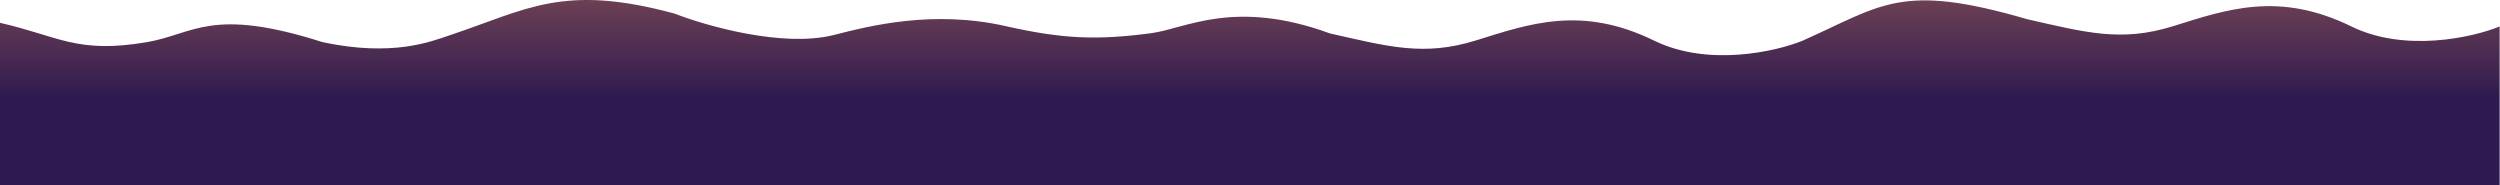 <svg width="4721" height="350" viewBox="0 0 4721 350" fill="none" xmlns="http://www.w3.org/2000/svg">
<path d="M1574.47 66.112L1573.58 66.339C1477.86 89.993 1333.87 49.063 1273.84 25.641C1063.05 -31.429 995.552 17.786 850.011 66.339C813.347 78.57 742.445 107.779 609.435 79.656C397.939 12.162 366.783 64.376 277.011 79.656C144.833 102.155 109.72 67.877 0 43.097V349.573H609.435H1388.94H2832.94H3664.44H4720.33V49.985C4669.35 70.885 4541.44 99.421 4440.4 49.985C4302.96 -17.261 4204.87 17.884 4103.42 49.511C4005.25 80.112 3937.48 60.951 3827.76 36.171C3588.28 -33.769 3553.75 10.438 3403.92 76.87C3352.95 97.769 3225.04 126.305 3124 76.87C2986.56 9.623 2888.47 44.768 2787.01 76.395C2688.85 106.996 2621.07 87.835 2511.35 63.055C2330.44 -2.977 2238.96 54.021 2174.37 62.581C2072.44 76.089 2008.43 74.021 1898.71 49.241C1761.54 18.263 1641.5 48.968 1574.47 66.112Z" fill="url(#paint0_linear)"/>
<defs>
<linearGradient id="paint0_linear" x1="2110.94" y1="-442.423" x2="2110.94" y2="186.221" gradientUnits="userSpaceOnUse">
<stop stop-color="#FF995D"/>
<stop offset="1" stop-color="#2E1A50"/>
</linearGradient>
</defs>
</svg>
